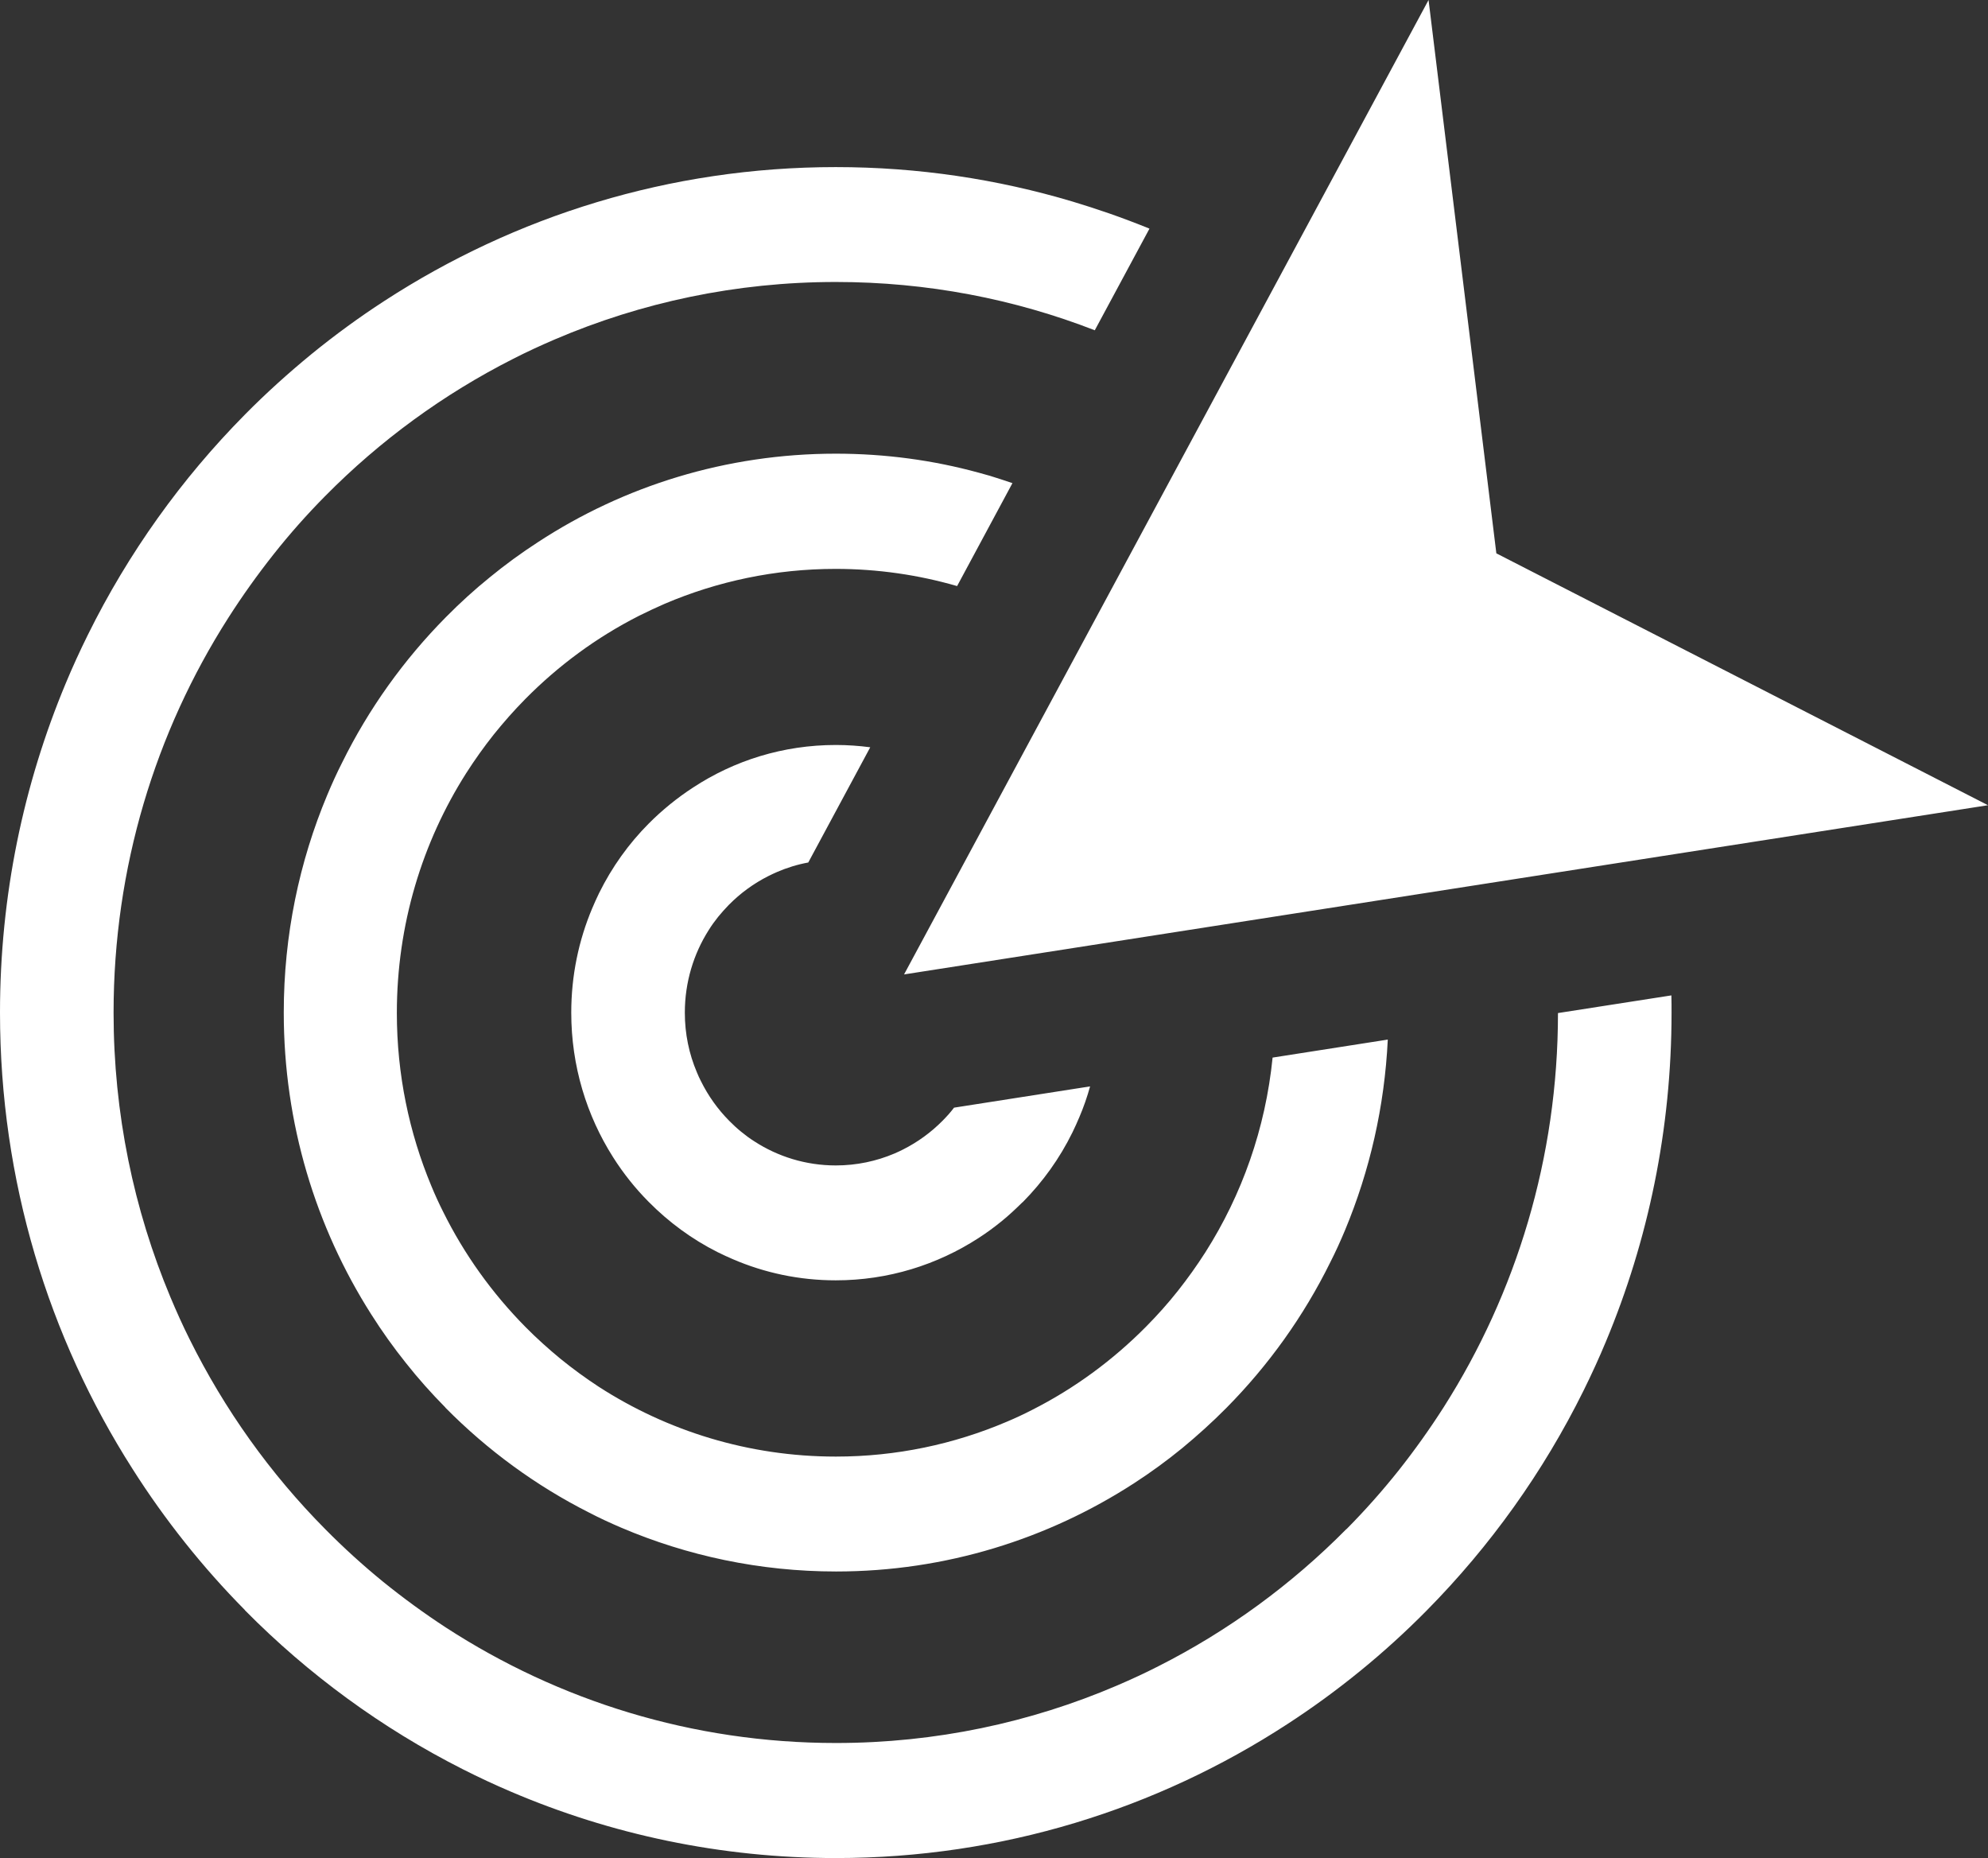 <svg width="122" height="114" viewBox="0 0 122 114" fill="none" xmlns="http://www.w3.org/2000/svg">
<rect x="0" y="0" width="122" height="114" fill="#333333" stroke="none"/>
<path d="M51.29 10.252C56.353 10.252 61.228 10.995 65.835 12.371C66.57 12.592 67.314 12.833 68.069 13.094C68.903 13.385 69.727 13.697 70.541 14.028L67.185 20.264C62.251 18.346 56.9 17.301 51.3 17.301H51.29C45.174 17.301 39.346 18.556 34.044 20.826C33.181 21.197 32.327 21.589 31.503 22.011C27.214 24.18 23.322 27.031 19.966 30.425L19.946 30.445C18.834 31.57 17.772 32.765 16.789 34.01C15.796 35.265 14.863 36.571 13.999 37.926C9.541 44.915 6.97 53.219 6.97 62.126V62.136C6.97 68.322 8.211 74.216 10.455 79.578C10.822 80.452 11.209 81.315 11.626 82.149C13.771 86.477 16.59 90.423 19.956 93.817L19.976 93.837C21.088 94.962 22.269 96.036 23.5 97.04C24.741 98.044 26.032 98.988 27.373 99.862C34.273 104.34 42.484 106.941 51.29 106.941H51.3C57.416 106.941 63.244 105.686 68.546 103.416C69.409 103.045 70.263 102.653 71.087 102.231C75.376 100.063 79.268 97.211 82.624 93.817H82.634L82.664 93.787C83.776 92.662 84.828 91.477 85.821 90.232C86.814 88.977 87.747 87.671 88.611 86.316C93.039 79.347 95.61 71.053 95.61 62.156L102.57 61.072C102.58 61.423 102.58 61.775 102.58 62.126V62.136C102.58 69.296 101.14 76.124 98.549 82.319C98.132 83.323 97.675 84.318 97.189 85.302C94.707 90.322 91.44 94.881 87.558 98.807L87.539 98.827C86.248 100.133 84.878 101.378 83.458 102.533C82.028 103.698 80.529 104.792 78.98 105.796C70.998 110.988 61.496 114 51.3 114C44.221 114 37.47 112.544 31.344 109.923C30.351 109.501 29.368 109.04 28.395 108.548C23.431 106.037 18.924 102.734 15.041 98.807L15.022 98.777C13.731 97.472 12.51 96.096 11.358 94.65C10.206 93.204 9.124 91.688 8.131 90.122C2.979 82.048 0 72.439 0 62.126V62.116C0 54.957 1.44 48.139 4.031 41.933C4.448 40.929 4.905 39.935 5.391 38.951C7.873 33.93 11.14 29.371 15.022 25.445L15.041 25.425C16.332 24.119 17.702 22.884 19.122 21.72C20.552 20.555 22.051 19.46 23.6 18.456C31.592 13.265 41.094 10.252 51.29 10.252ZM55.48 59.786L87.668 0L91.828 33.95L122 49.404L55.48 59.786ZM51.29 45.708H51.3C52.015 45.708 52.72 45.759 53.405 45.849L49.602 52.918C48.937 53.039 48.292 53.239 47.686 53.501C47.507 53.581 47.329 53.661 47.15 53.752C46.256 54.203 45.442 54.796 44.737 55.509L44.717 55.529C44.489 55.76 44.281 56.001 44.072 56.252C43.864 56.513 43.665 56.784 43.486 57.075C42.563 58.531 42.027 60.269 42.027 62.126V62.136C42.027 63.431 42.285 64.657 42.762 65.781C42.841 65.972 42.92 66.153 43.01 66.323C43.456 67.227 44.042 68.051 44.747 68.763L44.767 68.784C44.995 69.014 45.234 69.235 45.482 69.436C45.74 69.647 46.008 69.848 46.296 70.029C47.736 70.963 49.453 71.505 51.29 71.505C52.571 71.505 53.782 71.244 54.894 70.772C55.083 70.692 55.252 70.611 55.43 70.521C56.324 70.069 57.138 69.476 57.843 68.763L57.863 68.743C57.992 68.613 58.111 68.482 58.22 68.362C58.329 68.241 58.438 68.101 58.548 67.96L66.897 66.655C66.719 67.297 66.5 67.93 66.242 68.532C66.113 68.844 65.964 69.165 65.815 69.476C65.031 71.073 63.998 72.509 62.767 73.754L62.737 73.774C62.33 74.176 61.913 74.567 61.467 74.929C61.01 75.3 60.543 75.642 60.047 75.963C57.515 77.6 54.517 78.554 51.29 78.554C49.046 78.554 46.912 78.092 44.976 77.258C44.668 77.128 44.35 76.977 44.042 76.827C42.464 76.034 41.044 74.989 39.813 73.744L39.783 73.714C39.386 73.312 38.999 72.88 38.641 72.429C38.274 71.967 37.936 71.495 37.619 70.993C36 68.442 35.057 65.4 35.057 62.136V62.126C35.057 59.857 35.514 57.698 36.338 55.74C36.467 55.428 36.616 55.107 36.765 54.796C37.549 53.209 38.582 51.763 39.813 50.528C40.22 50.117 40.657 49.725 41.113 49.353C41.57 48.982 42.037 48.641 42.533 48.319C45.055 46.662 48.063 45.708 51.29 45.708ZM51.29 27.835C54.328 27.835 57.267 28.236 60.057 29C60.514 29.12 60.96 29.251 61.407 29.401C61.645 29.482 61.894 29.562 62.132 29.642L58.736 35.958C56.373 35.275 53.871 34.904 51.28 34.904C47.567 34.904 44.023 35.667 40.796 37.043C40.289 37.264 39.773 37.505 39.247 37.766L39.207 37.786C36.616 39.101 34.273 40.828 32.237 42.887L32.218 42.907C31.543 43.59 30.907 44.313 30.301 45.066C29.696 45.829 29.13 46.622 28.604 47.446C25.913 51.683 24.354 56.734 24.354 62.146V62.156C24.354 65.912 25.109 69.496 26.469 72.76C26.688 73.292 26.926 73.814 27.184 74.326C28.485 76.957 30.202 79.347 32.247 81.416C32.932 82.109 33.657 82.761 34.402 83.374C35.156 83.986 35.941 84.559 36.755 85.091C40.945 87.792 45.939 89.368 51.29 89.368H51.3C55.013 89.368 58.558 88.605 61.784 87.23C62.31 87.009 62.827 86.768 63.333 86.507C65.934 85.191 68.297 83.454 70.343 81.385C71.028 80.693 71.683 79.96 72.279 79.207C72.884 78.443 73.45 77.65 73.976 76.827C76.21 73.312 77.66 69.255 78.097 64.888L85.166 63.783C84.967 67.91 84.054 71.846 82.545 75.471C82.267 76.134 81.969 76.797 81.641 77.439C80.003 80.763 77.838 83.775 75.277 86.366L75.257 86.386C74.403 87.25 73.5 88.063 72.567 88.836C71.623 89.609 70.63 90.332 69.608 90.995C64.326 94.419 58.041 96.418 51.31 96.418C46.634 96.418 42.166 95.454 38.115 93.726C37.46 93.445 36.804 93.144 36.169 92.813C32.883 91.156 29.904 88.967 27.343 86.376L27.323 86.346C26.469 85.482 25.665 84.579 24.91 83.625C24.146 82.671 23.431 81.667 22.776 80.632C19.38 75.29 17.414 68.944 17.414 62.126V62.116C17.414 57.387 18.367 52.868 20.085 48.771C20.363 48.108 20.661 47.446 20.989 46.803C22.627 43.479 24.791 40.467 27.353 37.876L27.373 37.856C28.226 36.992 29.12 36.179 30.063 35.416C31.006 34.643 31.999 33.92 33.022 33.257C38.274 29.823 44.559 27.835 51.29 27.835Z" fill="white"/>
</svg>
